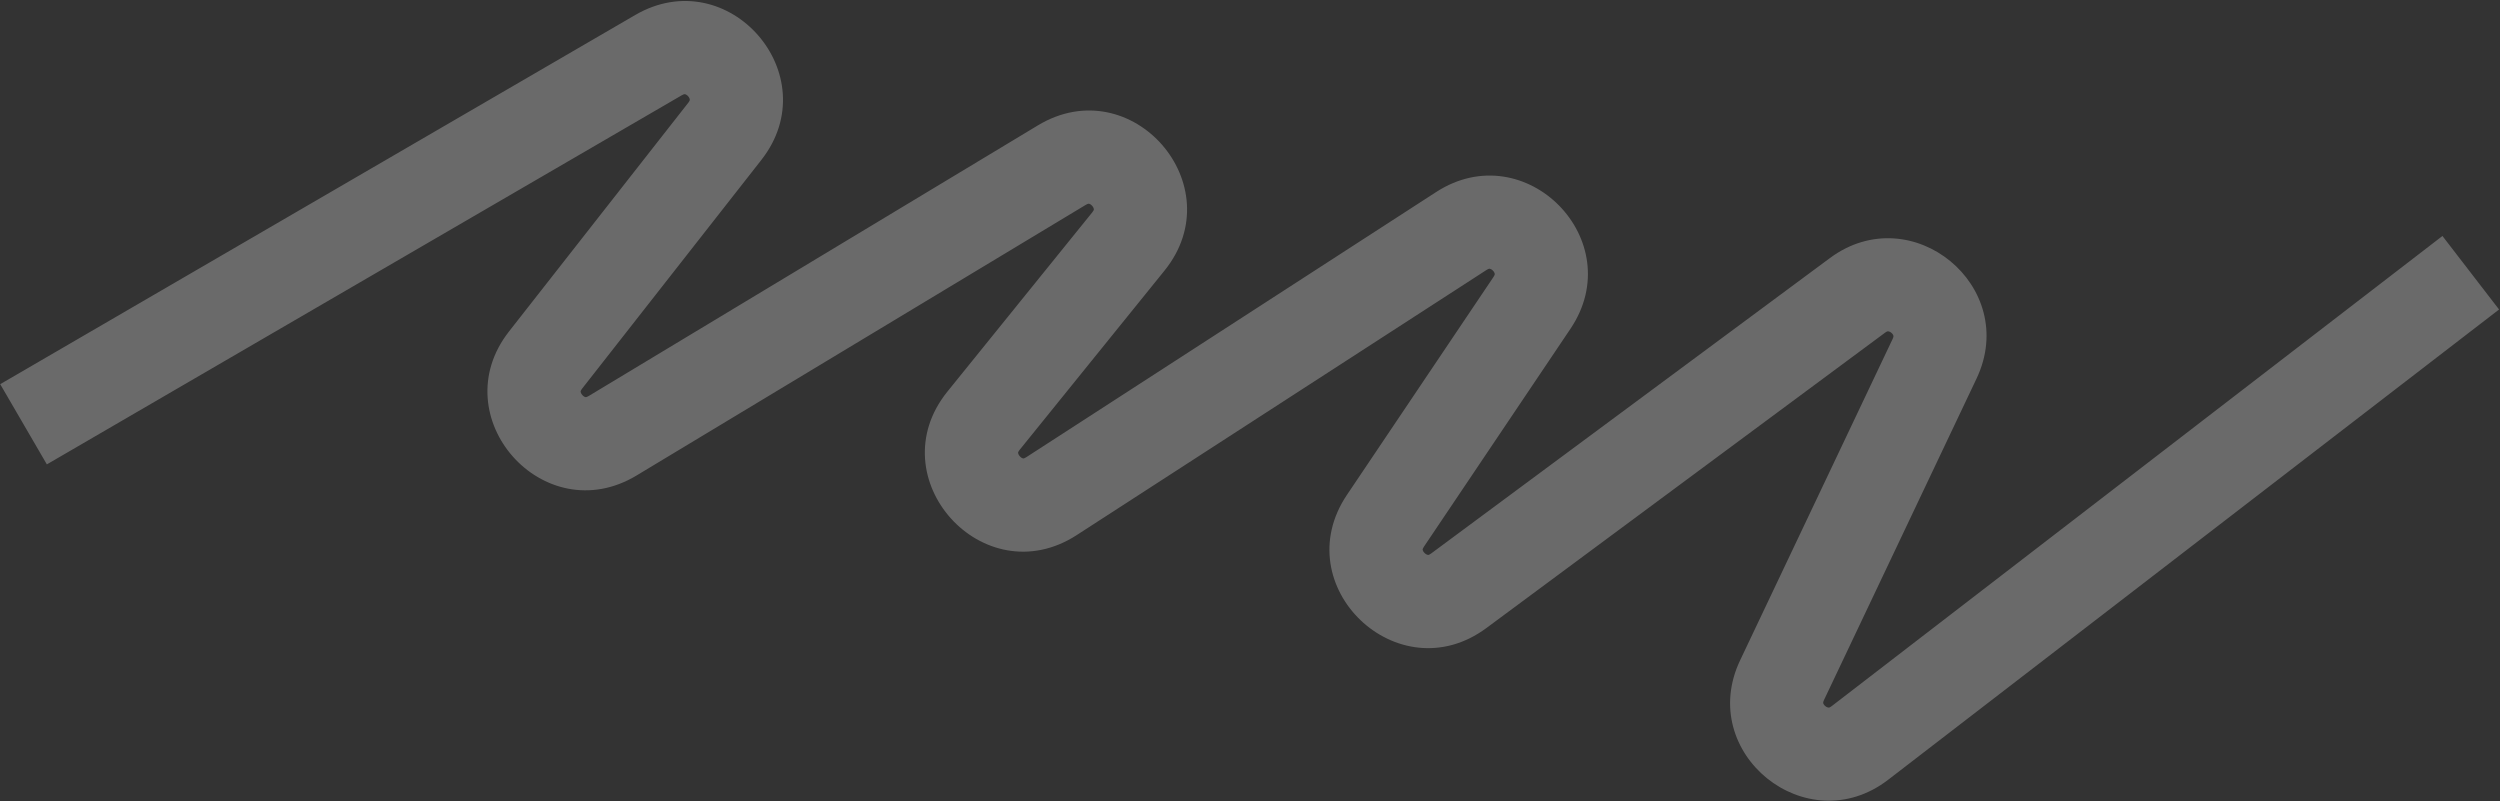 <?xml version="1.0" encoding="UTF-8"?> <svg xmlns="http://www.w3.org/2000/svg" width="2396" height="768" viewBox="0 0 2396 768" fill="none"><rect x="0" y="0" width="2396" height="768" fill="#333333" stroke="none"/><path opacity="0.27" fill-rule="evenodd" clip-rule="evenodd" d="M2395.1 296.618L1809.64 747.3C1731.57 807.396 1625.49 721.832 1667.73 632.835L1813.96 324.721C1814.56 323.462 1814.67 322.711 1814.7 322.424C1814.72 322.122 1814.7 321.897 1814.64 321.665C1814.5 321.116 1813.97 320.002 1812.66 318.931C1811.36 317.859 1810.17 317.557 1809.6 317.523C1809.36 317.509 1809.14 317.528 1808.84 317.615C1808.57 317.697 1807.85 317.951 1806.73 318.781L1424.54 601.919C1339.92 664.604 1232.15 561.673 1290.91 474.296L1431.38 265.422C1432.24 264.134 1432.46 263.351 1432.53 263.091C1432.59 262.816 1432.59 262.626 1432.57 262.42C1432.5 261.905 1432.1 260.666 1430.81 259.353C1429.52 258.04 1428.29 257.625 1427.78 257.548C1427.57 257.517 1427.38 257.516 1427.11 257.576C1426.84 257.633 1426.06 257.841 1424.75 258.684L1031.95 512.815C942.436 570.726 841.07 458.111 908.08 375.198L1046.86 203.481C1047.91 202.187 1048.2 201.386 1048.28 201.147C1048.36 200.893 1048.37 200.73 1048.36 200.548C1048.33 200.066 1048.03 198.754 1046.75 197.284C1045.47 195.814 1044.21 195.332 1043.74 195.238C1043.56 195.202 1043.39 195.192 1043.13 195.238C1042.88 195.282 1042.05 195.463 1040.62 196.322L610.097 455.702C520.926 509.425 423.686 399.521 487.902 317.592L659.698 98.408C660.686 97.148 660.966 96.365 661.043 96.117C661.125 95.854 661.138 95.675 661.125 95.48C661.092 94.977 660.78 93.694 659.539 92.269C658.298 90.844 657.07 90.359 656.576 90.257C656.384 90.217 656.206 90.206 655.934 90.25C655.677 90.293 654.863 90.462 653.479 91.267L44.912 445.06L0.202 368.193L608.768 14.4C698.056 -37.508 793.409 71.977 729.702 153.257L557.906 372.44C556.898 373.726 556.617 374.519 556.542 374.764C556.462 375.023 556.451 375.193 556.464 375.382C556.499 375.874 556.817 377.17 558.09 378.608C559.362 380.046 560.609 380.52 561.093 380.614C561.279 380.651 561.45 380.66 561.717 380.613C561.969 380.568 562.791 380.386 564.19 379.543L994.717 120.163C1084.57 66.03 1181.97 177.792 1116.04 259.369L977.257 431.086C976.168 432.433 975.873 433.258 975.799 433.488C975.722 433.732 975.713 433.879 975.725 434.045C975.756 434.504 976.074 435.842 977.423 437.341C978.772 438.84 980.07 439.296 980.523 439.376C980.687 439.405 980.834 439.412 981.085 439.36C981.322 439.311 982.173 439.104 983.627 438.164L1376.43 184.033C1462.04 128.646 1562.08 230.434 1505.18 315.039L1364.71 523.913C1363.78 525.307 1363.55 526.135 1363.5 526.379C1363.47 526.496 1363.46 526.593 1363.45 526.681C1363.45 526.785 1363.45 526.876 1363.47 526.972C1363.54 527.445 1363.96 528.731 1365.38 530.089C1366.81 531.447 1368.11 531.809 1368.59 531.859C1368.76 531.877 1368.92 531.873 1369.18 531.803C1369.42 531.736 1370.24 531.477 1371.59 530.476L1753.78 247.338L1779.64 282.223L1753.78 247.338C1832.2 189.246 1936.15 274.689 1894.31 362.845L1748.08 670.958C1747.47 672.247 1747.36 673.01 1747.33 673.292C1747.3 673.591 1747.33 673.808 1747.39 674.034C1747.53 674.573 1748.07 675.698 1749.41 676.777C1750.74 677.857 1751.96 678.143 1752.52 678.17C1752.75 678.181 1752.97 678.159 1753.25 678.069C1753.52 677.984 1754.24 677.716 1755.38 676.845L2340.84 226.163L2395.1 296.618Z" fill="white"></path></svg> 